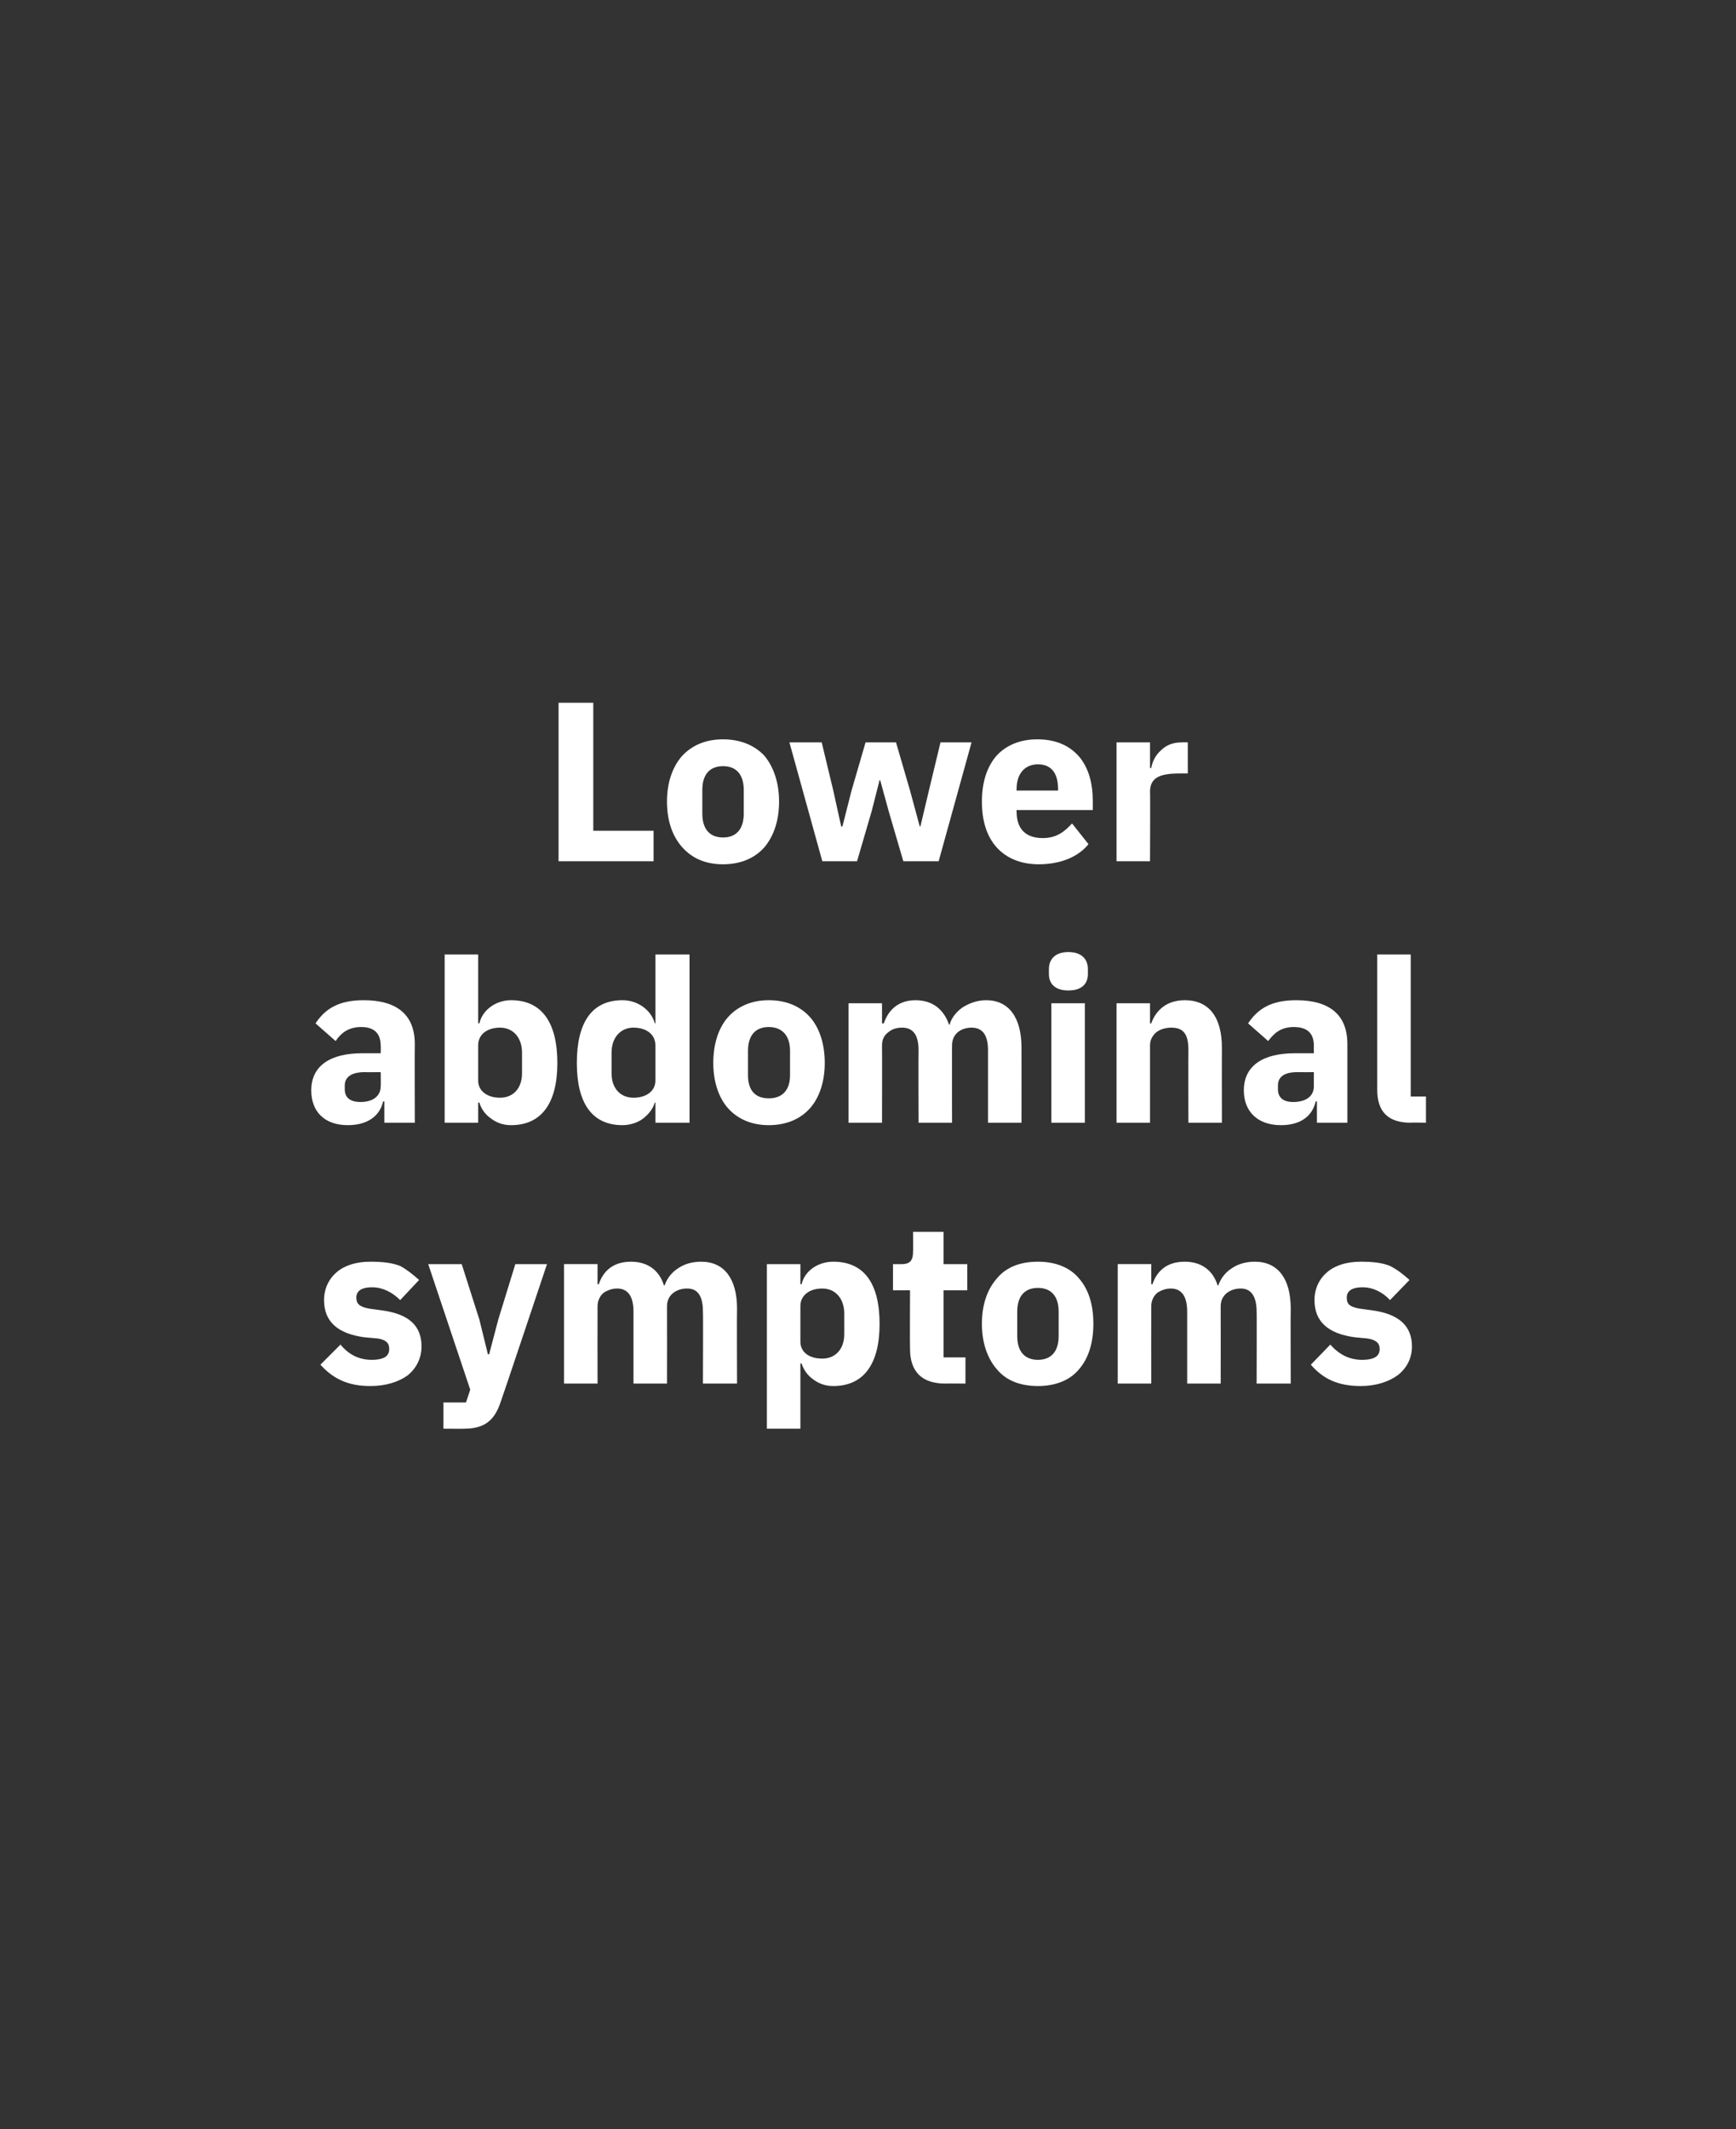 <?xml version="1.0" standalone="no"?><!DOCTYPE svg PUBLIC "-//W3C//DTD SVG 1.1//EN" "http://www.w3.org/Graphics/SVG/1.1/DTD/svg11.dtd"><svg xmlns="http://www.w3.org/2000/svg" version="1.1" width="285px" height="349.3px" viewBox="0 -1 285 349.3" style="top:-1px"><rect x="0" y="-1" width="285" height="349.3" fill="#333333" stroke="none"/><desc>Lower abdominal symptoms</desc><defs/><g id="Polygon172223"><path d="m67 224.6c1.4-1.2 2.2-2.8 2.2-4.7c0-3.4-2.1-5.3-6.4-5.9l-2.2-.3c-1.6-.3-2.1-.8-2.1-1.8c0-1 .7-1.7 2.6-1.7c1.7 0 3.3.8 4.6 2.1l3.1-3.3c-1-.9-2-1.7-3.1-2.3c-1.3-.5-2.8-.7-4.9-.7c-2.3 0-4.2.6-5.5 1.7c-1.3 1.1-2.1 2.7-2.1 4.6c0 3.5 2.2 5.5 6.6 6.1l2.2.2c1.3.2 1.9.7 1.9 1.7c0 1.1-.7 1.8-2.9 1.8c-2.1 0-3.8-.9-5.1-2.5l-3.3 3.3c2.1 2.3 4.5 3.5 8.2 3.5c2.6 0 4.7-.7 6.2-1.8zm14.8-9.1l-1.5 5.7h-.2l-1.4-5.7l-2.9-9.1h-5.5l6.9 20.6l-.7 2.1h-3.7v4.3s3.44.03 3.4 0c3.4 0 5-1.4 6-4.4c.04-.01 7.6-22.6 7.6-22.6h-5.2l-2.8 9.1zM98.1 226s-.02-12.7 0-12.7c0-.9.4-1.7 1-2.2c.6-.4 1.4-.7 2.2-.7c1.8 0 2.7 1.3 2.7 3.8V226h5.5s.02-12.7 0-12.7c0-1.9 1.6-2.9 3.3-2.9c1.8 0 2.6 1.3 2.6 3.8c.05-.04 0 11.8 0 11.8h5.6s-.04-12.29 0-12.3c0-4.9-2.1-7.7-5.9-7.7c-1.5 0-2.8.4-3.8 1.1c-1.1.7-1.8 1.7-2.2 2.8h-.1c-.8-2.6-2.8-3.9-5.4-3.9c-3 0-4.6 1.6-5.3 3.7c0 .02-.2 0-.2 0v-3.3h-5.5V226h5.5zm27.8 7.4h5.5v-10.7h.2c.3 1 1 2 1.9 2.6c.9.7 2 1.1 3.3 1.1c5 0 7.6-3.6 7.6-10.2c0-6.7-2.6-10.2-7.6-10.2c-2.5 0-4.7 1.5-5.2 3.7h-.2v-3.3h-5.5v27zm5.5-14.3v-5.8c0-1.8 1.5-2.9 3.6-2.9c2.1 0 3.6 1.6 3.6 4.1v3.4c0 2.5-1.5 4-3.6 4c-2.1 0-3.6-1-3.6-2.8zm27.1 6.9v-4.3h-3.6v-11h3.9v-4.3h-3.9v-5.3h-5s.02 3.22 0 3.2c0 1.4-.4 2.1-1.9 2.1h-1.4v4.3h2.8s-.04 9.57 0 9.6c0 3.7 1.9 5.7 5.8 5.7c-.03-.03 3.3 0 3.3 0zm18.6-2.3c1.6-1.8 2.4-4.4 2.4-7.5c0-3.2-.8-5.7-2.4-7.5c-1.5-1.8-3.9-2.7-6.7-2.7c-2.9 0-5.2.9-6.7 2.7c-1.6 1.8-2.5 4.3-2.5 7.5c0 3.1.9 5.7 2.5 7.5c1.5 1.8 3.8 2.7 6.7 2.7c2.8 0 5.2-.9 6.7-2.7zm-10.1-5.5v-4c0-2.5 1.2-3.9 3.4-3.9c2.2 0 3.4 1.4 3.4 3.9v4c0 2.5-1.2 3.9-3.4 3.9c-2.2 0-3.4-1.4-3.4-3.9zm22 7.8s-.02-12.7 0-12.7c0-.9.4-1.7 1-2.2c.6-.4 1.4-.7 2.2-.7c1.8 0 2.7 1.3 2.7 3.8V226h5.5s.02-12.7 0-12.7c0-1.9 1.6-2.9 3.3-2.9c1.7 0 2.6 1.3 2.6 3.8c.04-.04 0 11.8 0 11.8h5.6s-.04-12.29 0-12.3c0-4.9-2.1-7.7-5.9-7.7c-1.5 0-2.8.4-3.8 1.1c-1.1.7-1.8 1.7-2.2 2.8h-.1c-.8-2.6-2.8-3.9-5.4-3.9c-3 0-4.6 1.6-5.3 3.7c0 .02-.2 0-.2 0v-3.3h-5.5V226h5.5zm40.5-1.4c1.5-1.2 2.3-2.8 2.3-4.7c0-3.4-2.2-5.3-6.4-5.9l-2.2-.3c-1.7-.3-2.1-.8-2.1-1.8c0-1 .7-1.7 2.6-1.7c1.7 0 3.3.8 4.5 2.1l3.2-3.3c-1-.9-2-1.7-3.2-2.3c-1.2-.5-2.7-.7-4.8-.7c-2.3 0-4.2.6-5.5 1.7c-1.3 1.1-2.1 2.7-2.1 4.6c0 3.5 2.2 5.5 6.6 6.1l2.1.2c1.3.2 2 .7 2 1.7c0 1.1-.7 1.8-2.9 1.8c-2.1 0-3.8-.9-5.2-2.5l-3.2 3.3c2 2.3 4.4 3.5 8.2 3.5c2.5 0 4.6-.7 6.1-1.8z" stroke="none" fill="#fff"/></g><g id="Polygon172222"><path d="m68.1 170.3c-.04-.01 0 12.9 0 12.9h-5v-3.5s-.22.02-.2 0c-.6 2.6-2.8 3.9-5.8 3.9c-3.9 0-6-2.3-6-5.7c0-4.1 3.2-6.1 8.4-6.1h3s.04-1.24 0-1.2c0-1.9-.9-3.1-3.2-3.1c-2.2 0-3.4 1.1-4.2 2.3l-3.3-2.9c1.6-2.4 3.8-3.8 7.9-3.8c5.6 0 8.4 2.5 8.4 7.2zm-5.6 4.6s-2.64.02-2.6 0c-2.2 0-3.3.8-3.3 2.2v.6c0 1.4.9 2.1 2.6 2.1c1.8 0 3.3-.8 3.3-2.6c.04.03 0-2.3 0-2.3zm10.5 8.3h5.5v-3.3s.18-.03.2 0c.3 1 .9 1.9 1.9 2.6c.9.7 2 1.1 3.3 1.1c5 0 7.6-3.6 7.6-10.2c0-6.7-2.6-10.3-7.6-10.3c-2.5 0-4.7 1.6-5.2 3.8c-.02-.03-.2 0-.2 0v-11.3H73v27.6zm5.5-6.9v-5.8c0-1.8 1.5-2.9 3.6-2.9c2.1 0 3.6 1.6 3.6 4.1v3.4c0 2.5-1.5 4-3.6 4c-2.1 0-3.6-1.1-3.6-2.8zm29.1 6.9h5.6v-27.6h-5.6v11.3s-.15-.03-.1 0c-.6-2.2-2.8-3.8-5.3-3.8c-5 0-7.5 3.6-7.5 10.3c0 6.6 2.5 10.2 7.5 10.2c1.2 0 2.5-.4 3.4-1.1c.9-.7 1.6-1.6 1.9-2.6c-.05-.03.1 0 .1 0v3.3zm-7.2-8.1v-3.4c0-2.5 1.5-4.1 3.6-4.1c2.1 0 3.6 1.1 3.6 2.9v5.8c0 1.7-1.5 2.8-3.6 2.8c-2.1 0-3.6-1.5-3.6-4zm32.6 5.7c1.5-1.7 2.4-4.3 2.4-7.4c0-3.2-.9-5.8-2.4-7.5c-1.6-1.8-3.9-2.8-6.8-2.8c-2.8 0-5.1 1-6.7 2.8c-1.5 1.7-2.4 4.3-2.4 7.5c0 3.1.9 5.7 2.4 7.4c1.6 1.8 3.9 2.8 6.7 2.8c2.9 0 5.2-1 6.8-2.8zm-10.2-5.4v-4c0-2.5 1.2-3.9 3.4-3.9c2.2 0 3.5 1.4 3.5 3.9v4c0 2.5-1.3 3.8-3.5 3.8c-2.2 0-3.4-1.3-3.4-3.8zm22 7.8s.03-12.72 0-12.7c0-1 .4-1.7 1.1-2.2c.6-.5 1.4-.7 2.2-.7c1.8 0 2.7 1.2 2.7 3.7c-.04.04 0 11.9 0 11.9h5.5s-.03-12.72 0-12.7c0-2 1.6-2.9 3.2-2.9c1.8 0 2.7 1.2 2.7 3.7v11.9h5.5s.01-12.31 0-12.3c0-5-2.1-7.8-5.8-7.8c-1.5 0-2.8.5-3.9 1.2c-1 .7-1.8 1.7-2.1 2.8h-.1c-.9-2.6-2.8-4-5.5-4c-2.9 0-4.5 1.7-5.2 3.8h-.3v-3.3h-5.5v19.6h5.5zm33.8-24.4v-.8c0-1.6-1-2.8-3.2-2.8c-2.2 0-3.2 1.2-3.2 2.8v.8c0 1.6 1 2.7 3.2 2.7c2.2 0 3.2-1.1 3.2-2.7zm-6 24.4h5.5v-19.6h-5.5v19.6zm16.2 0v-12.7c0-1 .5-1.7 1.1-2.2c.7-.5 1.6-.7 2.4-.7c2.1 0 2.8 1.2 2.8 3.7c-.03.04 0 11.9 0 11.9h5.5s-.02-12.31 0-12.3c0-5-2.1-7.8-6.1-7.8c-3.1 0-4.8 1.8-5.5 3.8h-.2v-3.3h-5.5v19.6h5.5zm32.4-12.9v12.9h-5v-3.5s-.19.02-.2 0c-.6 2.6-2.7 3.9-5.7 3.9c-3.9 0-6.1-2.3-6.1-5.7c0-4.1 3.2-6.1 8.4-6.1h3.1s-.02-1.24 0-1.2c0-1.9-.9-3.1-3.3-3.1c-2.2 0-3.3 1.1-4.2 2.3l-3.3-2.9c1.6-2.4 3.8-3.8 7.9-3.8c5.6 0 8.4 2.5 8.4 7.2zm-5.5 4.6s-2.7.02-2.7 0c-2.2 0-3.2.8-3.2 2.2v.6c0 1.4.9 2.1 2.5 2.1c1.9 0 3.4-.8 3.4-2.6c-.02.03 0-2.3 0-2.3zm18.4 8.3v-4.3h-2.5v-23.3h-5.5v22.2c0 3.5 1.7 5.4 5.5 5.4c-.01-.05 2.5 0 2.5 0z" stroke="none" fill="#fff"/></g><g id="Polygon172221"><path d="m107.3 140.3v-5h-9.9v-21h-5.7v26h15.6zm18.2-2.3c1.5-1.8 2.4-4.3 2.4-7.5c0-3.1-.9-5.7-2.4-7.5c-1.6-1.7-3.9-2.7-6.8-2.7c-2.9 0-5.1 1-6.7 2.7c-1.6 1.8-2.5 4.4-2.5 7.5c0 3.2.9 5.7 2.5 7.5c1.6 1.8 3.8 2.8 6.7 2.8c2.9 0 5.2-1 6.8-2.8zm-10.2-5.5v-3.9c0-2.5 1.2-3.9 3.4-3.9c2.2 0 3.4 1.4 3.4 3.9v3.9c0 2.5-1.2 3.9-3.4 3.9c-2.2 0-3.4-1.4-3.4-3.9zm19.7 7.8h5.7l2.4-8.2l1.3-5.1h.1l1.4 5.1l2.4 8.2h5.8l5.4-19.5h-5.1l-1.9 7.9l-1.4 5.9h-.1l-1.6-5.9l-2.3-7.9h-5l-2.3 7.9l-1.5 5.9h-.2l-1.3-5.9l-1.9-7.9h-5.3l5.4 19.5zm43.7-2.8l-2.7-3.4c-1.2 1.3-2.5 2.4-4.8 2.4c-3 0-4.3-1.7-4.3-4.3c-.04.05 0-.3 0-.3h12.5s.02-1.59 0-1.6c0-2.6-.6-5.1-2.1-7c-1.5-1.8-3.7-3-7-3c-2.9 0-5.2 1-6.8 2.8c-1.5 1.8-2.3 4.3-2.3 7.4c0 3.2.8 5.7 2.4 7.5c1.6 1.8 4 2.8 6.9 2.8c3.6 0 6.5-1.2 8.2-3.3zm-5-9.1v.3h-6.8s-.04-.29 0-.3c0-2.4 1.3-4 3.5-4c2.3 0 3.3 1.6 3.3 4zm15.1 11.9s.05-11.41 0-11.4c0-2.3 1.6-3 4.8-3h1.4v-5.1s-.97-.03-1 0c-1.5 0-2.6.5-3.4 1.3c-.9.8-1.4 1.8-1.6 2.9c.03.02-.2 0-.2 0v-4.2h-5.5v19.5h5.5z" stroke="none" fill="#fff"/></g></svg>